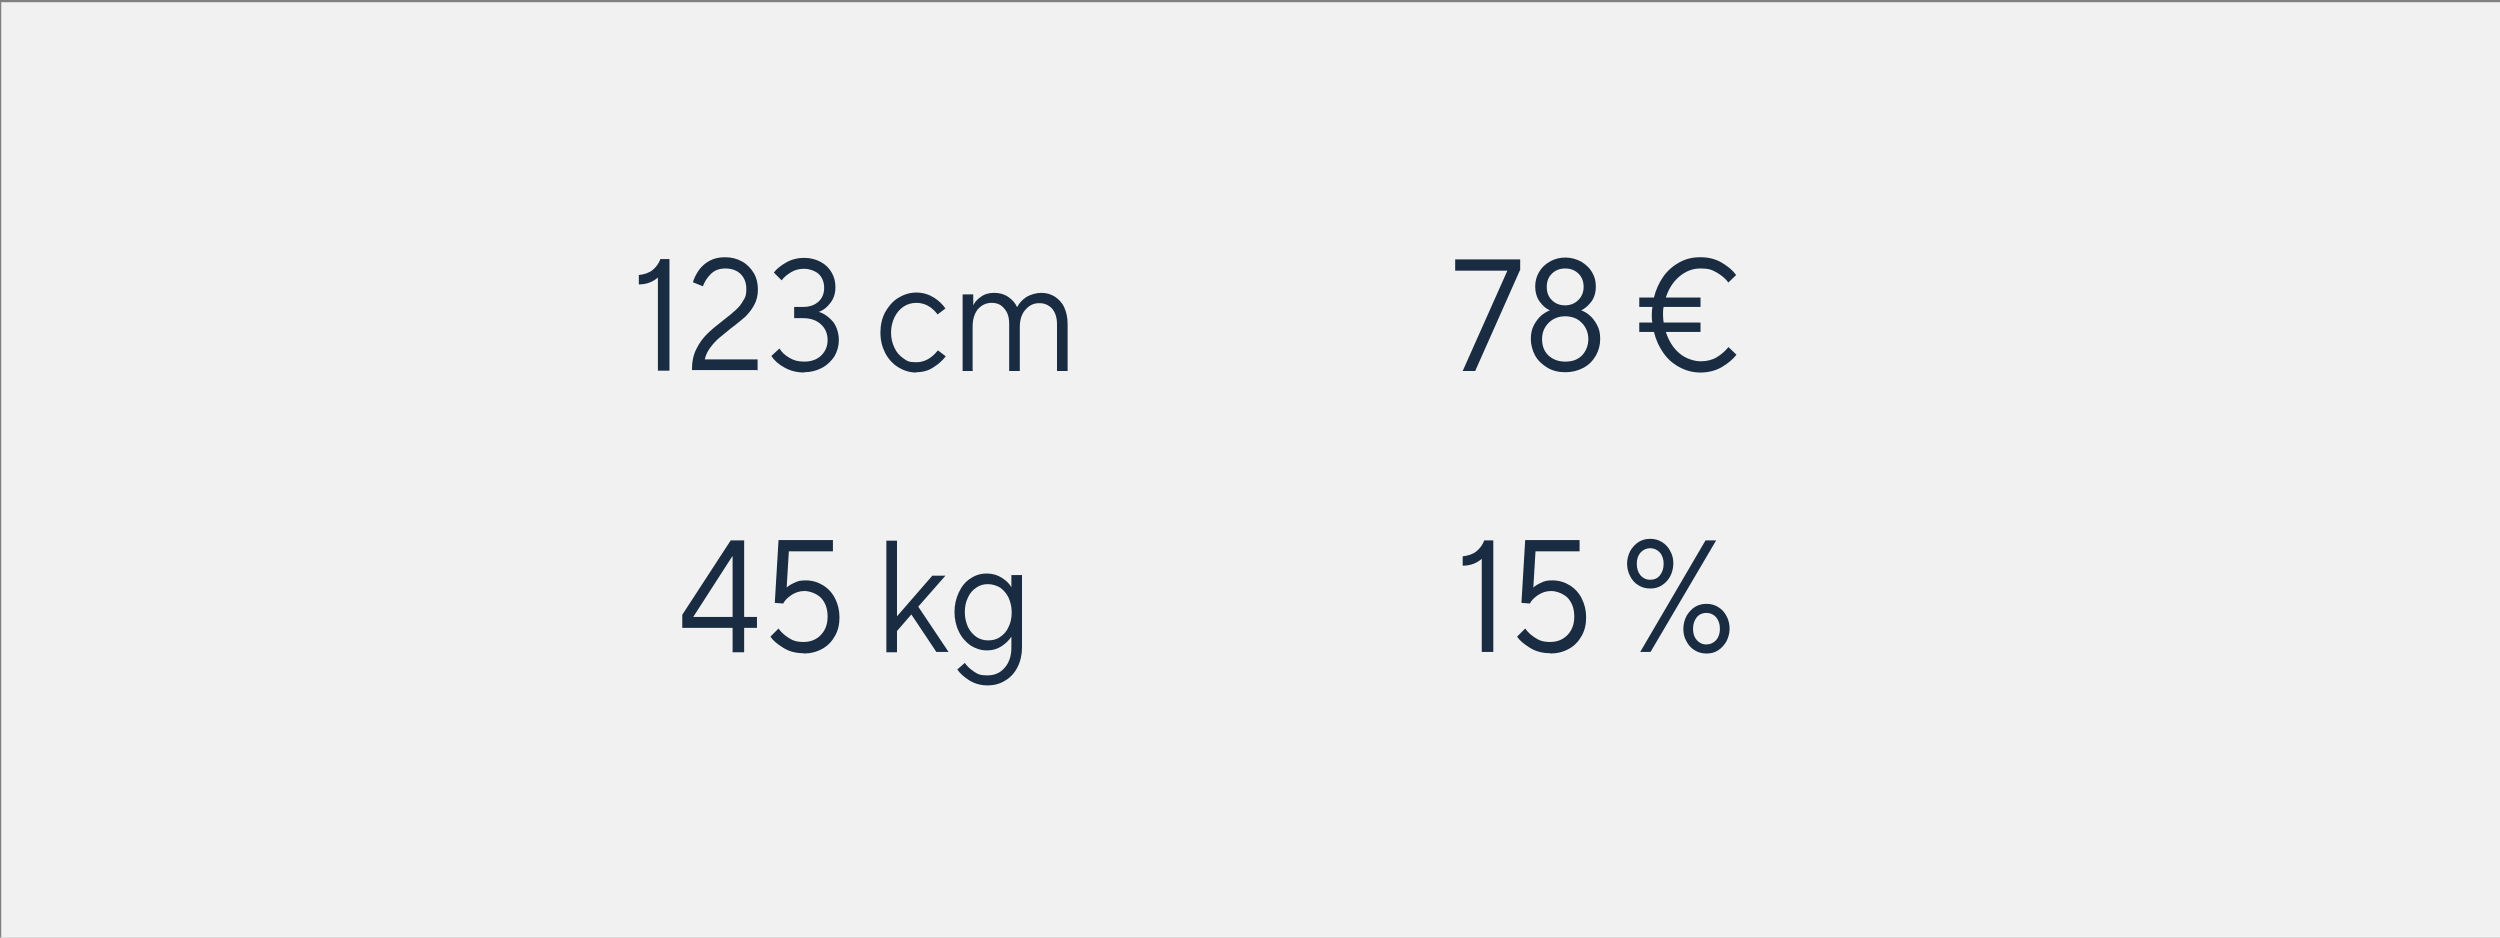 <?xml version="1.0" encoding="UTF-8"?>
<svg id="Ebene_1" xmlns="http://www.w3.org/2000/svg" version="1.1" viewBox="0 0 799.9 300">
  <rect x="0" y="0" width="799.9" height="300" fill="#808080" stroke="none"/>
  <!-- Generator: Adobe Illustrator 29.5.1, SVG Export Plug-In . SVG Version: 2.1.0 Build 141)  -->
  <defs>
    <style>
      .st0 {
        fill: #192c42;
      }

      .st1 {
        fill: #f1f1f2;
      }
    </style>
  </defs>
  <rect class="st1" x=".4" y=".7" width="800" height="300"/>
  <g>
    <path class="st0" d="M316.1,204.9c-1.4,0-2.6-.4-3.7-1.1-1.1-.8-2-1.8-2.7-3.2-.6-1.4-1-2.9-1-4.7s.3-3.3,1-4.7c.6-1.4,1.5-2.4,2.7-3.2,1.1-.8,2.4-1.1,3.7-1.1s2.7.4,3.9,1.1c1.1.8,2,1.8,2.7,3.2.6,1.4,1,2.9,1,4.7s-.3,3.3-1,4.7c-.6,1.4-1.5,2.4-2.7,3.2-1.1.8-2.4,1.1-3.9,1.1M316,219.3c2.1,0,4-.5,5.7-1.6,1.7-1,3-2.5,3.9-4.3.9-1.8,1.4-3.9,1.4-6.3v-23.1h-3.4v3.9h0c-.6-1.1-1.6-2.1-3-3-1.4-.9-3-1.4-4.9-1.4s-3.6.5-5.2,1.6c-1.6,1-2.8,2.5-3.7,4.4-.9,1.9-1.4,4-1.4,6.3s.5,4.5,1.4,6.3c.9,1.9,2.2,3.3,3.7,4.4,1.6,1,3.3,1.6,5.2,1.6s3.3-.4,4.7-1.3c1.4-.9,2.4-1.9,3.2-3.1h0v3.5c0,2.6-.7,4.8-2.1,6.4-1.4,1.7-3.3,2.5-5.6,2.5s-3.1-.4-4.4-1.3c-1.3-.9-2.2-1.8-2.8-2.7l-2.4,2.1c.8,1.2,2,2.3,3.7,3.4,1.7,1.1,3.7,1.7,6,1.7M287,201.9l4.6-5.3,8,12h3.9l-9.7-14.5,8.7-9.9h-4.2l-11.3,13v-24.2h-3.4v35.7h3.4v-6.8ZM257.1,209.1c2.2,0,4.2-.5,6-1.5,1.8-1,3.1-2.4,4.1-4.2,1-1.8,1.4-3.7,1.4-5.9s-.5-4.2-1.4-6c-.9-1.8-2.2-3.2-3.8-4.2-1.6-1-3.5-1.6-5.5-1.6s-2.5.2-3.6.7c-1.1.5-2,1-2.6,1.6l.7-11.6h14.1v-3.6h-17.4l-1.2,20.1,2.7.2c.5-1,1.4-1.9,2.6-2.7,1.2-.8,2.6-1.3,4.2-1.3s4,.8,5.4,2.3c1.4,1.6,2,3.5,2,5.9s-.7,4.3-2.1,5.8c-1.4,1.5-3.3,2.3-5.6,2.3s-3.6-.5-4.9-1.4c-1.4-.9-2.4-1.9-3.1-2.9l-2.6,2.6c.8,1.2,2.1,2.3,4,3.5,1.9,1.2,4,1.8,6.6,1.8M234.4,178v19.4h-12.6l12.5-19.4h.1ZM238.1,200.9h4.1v-3.5h-4.1v-24.5h-4.3l-15.5,23.8v4.2h16.1v7.8h3.7v-7.8Z"/>
    <path class="st0" d="M311.2,118.6v-14.1c0-2.4.6-4.2,1.7-5.6,1.2-1.3,2.6-2,4.4-2s3,.6,4,1.8c1.1,1.2,1.6,2.8,1.6,5v15h3.4v-14.1c0-2.3.6-4.2,1.8-5.5,1.2-1.4,2.6-2.1,4.4-2.1s3,.6,4.1,1.7c1,1.2,1.6,2.8,1.6,5v15h3.4v-15c0-2.1-.4-3.9-1.1-5.4-.7-1.5-1.8-2.6-3-3.4-1.3-.8-2.7-1.2-4.3-1.2s-3.5.5-4.9,1.4c-1.3.9-2.3,2-2.8,3.1h-.1c-.6-1.3-1.5-2.3-2.8-3.2-1.3-.9-2.8-1.3-4.5-1.3s-3.1.4-4.3,1.3c-1.2.8-2,1.8-2.4,2.7h0v-3.5h-3.4v24.5h3.4ZM293.1,119.1c2.1,0,4-.5,5.6-1.6,1.6-1,2.9-2.2,3.9-3.5l-2.5-1.9c-2,2.5-4.3,3.8-6.9,3.8s-2.9-.4-4.1-1.2c-1.2-.8-2.2-1.9-2.9-3.4-.7-1.4-1.1-3.1-1.1-4.9s.4-3.4,1.1-4.9c.7-1.4,1.7-2.6,2.9-3.4s2.6-1.2,4.1-1.2c2.6,0,4.9,1.2,6.8,3.7l2.5-1.9c-.9-1.3-2.1-2.5-3.7-3.5-1.6-1-3.5-1.6-5.6-1.6s-4,.6-5.8,1.7c-1.8,1.1-3.1,2.7-4.2,4.6-1,1.9-1.5,4.1-1.5,6.5s.5,4.5,1.5,6.5c1,1.9,2.4,3.5,4.2,4.6,1.8,1.1,3.7,1.7,5.8,1.7M257.2,119.1c2.2,0,4.1-.5,5.8-1.4s3-2.2,4-3.7c.9-1.6,1.4-3.3,1.4-5.2s-.6-4.3-1.9-5.9c-1.3-1.5-2.8-2.6-4.5-3.1,1.4-.5,2.7-1.5,3.7-2.9,1.1-1.4,1.6-3.1,1.6-5s-.4-3.3-1.2-4.7c-.8-1.4-2-2.6-3.5-3.4-1.5-.8-3.3-1.3-5.3-1.3s-4.1.5-5.8,1.5c-1.7,1-3,2-3.9,3.2l2.5,2.5c.7-1,1.7-1.8,3-2.6s2.7-1.1,4.2-1.1,3.5.6,4.7,1.7c1.1,1.1,1.7,2.6,1.7,4.4s-.6,3.3-1.8,4.4c-1.2,1.1-2.8,1.7-4.9,1.7h-2.9v3.6h2.9c2.4,0,4.3.7,5.7,2,1.4,1.3,2.1,3,2.1,5s-.7,3.6-2,4.9c-1.3,1.3-3.2,2-5.4,2s-3.4-.4-4.8-1.2c-1.4-.8-2.5-1.8-3.2-3l-2.6,2.4c.9,1.4,2.3,2.7,4.2,3.7,1.9,1.1,4.1,1.6,6.5,1.6M242.4,118.6v-3.6h-16.9c.3-1.4.9-2.6,1.7-3.7.8-1.1,1.7-2.1,2.7-3,1-.8,2.3-1.9,3.9-3.2,1.9-1.4,3.4-2.7,4.6-3.7,1.1-1.1,2.1-2.3,2.9-3.8.8-1.4,1.2-3.1,1.2-5s-.4-3.7-1.3-5.2c-.9-1.5-2.1-2.8-3.7-3.7-1.6-.9-3.4-1.4-5.5-1.4s-3.6.4-5.1,1.2c-1.4.8-2.6,1.9-3.4,3.1-.8,1.2-1.4,2.4-1.8,3.7l3.2,1.3c.5-1.4,1.3-2.7,2.5-3.9,1.2-1.2,2.7-1.8,4.7-1.8s3.7.6,4.9,1.8c1.2,1.2,1.8,2.8,1.8,4.8s-.3,2.6-1,3.7c-.6,1.1-1.4,2.1-2.4,3-1,.9-2.3,2-4,3.3-2.1,1.6-3.9,3.1-5.2,4.4-1.3,1.3-2.5,2.9-3.4,4.8-1,1.9-1.4,4.2-1.4,6.7h21.2ZM210.5,118.6h3.7v-35.7h-2.9c-.5,1.4-1.4,2.6-2.5,3.5-1.1.9-2.6,1.4-4.4,1.6v3c2.5,0,4.5-.8,6.1-2.2v29.8Z"/>
    <path class="st0" d="M546,206.2c-1.3,0-2.3-.5-3.1-1.4-.8-.9-1.2-2.1-1.2-3.6s.4-2.7,1.2-3.7c.8-1,1.9-1.4,3.1-1.4s2.3.5,3.1,1.4c.8,1,1.2,2.2,1.2,3.7s-.4,2.7-1.2,3.6c-.8.9-1.9,1.4-3.1,1.4M546,209.1c1.4,0,2.6-.3,3.7-1,1.1-.7,2-1.7,2.7-2.9.6-1.2,1-2.6,1-4s-.3-2.9-1-4.1c-.6-1.2-1.5-2.2-2.7-2.9-1.1-.7-2.4-1-3.7-1s-2.6.3-3.7,1c-1.1.7-2,1.7-2.7,2.9-.6,1.2-1,2.6-1,4.1s.3,2.8,1,4c.6,1.2,1.5,2.2,2.7,2.9,1.1.7,2.4,1,3.7,1M528,185.5c-1.3,0-2.3-.5-3.1-1.4-.8-1-1.2-2.2-1.2-3.7s.4-2.7,1.2-3.6c.8-.9,1.9-1.4,3.1-1.4s2.3.5,3.1,1.4c.8.9,1.2,2.2,1.2,3.6s-.4,2.7-1.2,3.7c-.8,1-1.9,1.4-3.1,1.4M549.1,172.9h-3.4l-20.9,35.7h3.3l21-35.7ZM528,188.3c1.4,0,2.6-.3,3.7-1,1.1-.7,2-1.6,2.7-2.9.6-1.2,1-2.6,1-4.1s-.3-2.8-1-4c-.6-1.2-1.5-2.2-2.7-2.9-1.1-.7-2.4-1-3.7-1s-2.6.3-3.7,1c-1.1.7-2,1.7-2.7,2.9-.6,1.2-1,2.6-1,4s.3,2.8,1,4.1c.6,1.2,1.5,2.2,2.7,2.9,1.1.7,2.4,1,3.7,1M496,209.1c2.2,0,4.2-.5,6-1.5,1.8-1,3.1-2.4,4.1-4.2,1-1.8,1.4-3.7,1.4-5.9s-.5-4.2-1.4-6-2.2-3.2-3.8-4.2c-1.6-1-3.5-1.6-5.5-1.6s-2.5.2-3.6.7c-1.1.5-2,1-2.6,1.6l.7-11.6h14.1v-3.6h-17.4l-1.2,20.1,2.7.2c.5-1,1.4-1.9,2.6-2.7,1.2-.8,2.6-1.3,4.2-1.3s4,.8,5.4,2.3c1.4,1.6,2,3.5,2,5.9s-.7,4.3-2.1,5.8c-1.4,1.5-3.3,2.3-5.6,2.3s-3.6-.5-4.9-1.4c-1.4-.9-2.4-1.9-3.1-2.9l-2.6,2.6c.8,1.2,2.1,2.3,4,3.5,1.9,1.2,4,1.8,6.6,1.8M474.1,208.6h3.7v-35.7h-2.9c-.5,1.4-1.4,2.6-2.5,3.5-1.1.9-2.6,1.4-4.4,1.6v3c2.5,0,4.5-.8,6.1-2.2v29.8Z"/>
    <path class="st0" d="M553,111.1c-1,1.2-2.2,2.3-3.7,3.2-1.5.9-3.2,1.3-5.2,1.3s-4.9-.9-6.8-2.6c-2-1.7-3.4-4-4.3-6.8h11.1v-3h-11.8c-.1-.8-.2-1.6-.2-2.5s0-1.7.2-2.5h11.8v-3h-11.1c.9-2.8,2.3-5,4.3-6.7,2-1.7,4.2-2.6,6.8-2.6s3.6.4,5.2,1.3c1.5.9,2.8,1.9,3.7,3.2l2.5-2.4c-1-1.4-2.5-2.7-4.5-3.9-2-1.2-4.3-1.8-6.9-1.8s-4.6.5-6.7,1.6c-2,1.1-3.8,2.6-5.2,4.6-1.4,2-2.4,4.2-3,6.7h-4.7v3h4.2c-.1.8-.2,1.6-.2,2.5s0,1.7.2,2.5h-4.2v3h4.7c.6,2.5,1.6,4.7,3,6.7,1.4,2,3.1,3.5,5.2,4.6,2,1.1,4.3,1.7,6.7,1.7s4.9-.6,6.9-1.8c2-1.2,3.5-2.5,4.6-3.9l-2.5-2.4ZM500.8,115.7c-2.2,0-4-.7-5.4-2-1.4-1.4-2-3.1-2-5.2s.7-3.8,2.1-5.2c1.4-1.4,3.2-2.1,5.3-2.1s4,.7,5.3,2.1c1.4,1.4,2.1,3.2,2.1,5.2s-.7,3.8-2,5.2c-1.4,1.4-3.1,2-5.4,2M500.8,97.7c-1.8,0-3.2-.6-4.3-1.7-1.1-1.1-1.6-2.5-1.6-4.2s.5-3.1,1.6-4.2c1.1-1.1,2.5-1.7,4.3-1.7s3.2.6,4.3,1.7c1.1,1.1,1.6,2.5,1.6,4.2s-.6,3.1-1.7,4.2c-1.1,1.1-2.5,1.7-4.3,1.7M500.8,119.1c2.2,0,4.1-.5,5.8-1.4s3-2.2,4-3.9c.9-1.6,1.4-3.4,1.4-5.3s-.3-3.2-1-4.5c-.7-1.3-1.5-2.4-2.4-3.1-.9-.8-1.8-1.3-2.7-1.6,1.1-.5,2.2-1.4,3.2-2.7,1-1.3,1.5-3,1.5-4.9s-.4-3.2-1.2-4.6c-.8-1.4-2-2.5-3.5-3.4-1.5-.8-3.2-1.3-5-1.3s-3.5.4-5,1.3c-1.5.8-2.7,2-3.5,3.4-.8,1.4-1.2,2.9-1.2,4.6s.5,3.6,1.5,4.9,2,2.2,3.2,2.7c-.8.3-1.7.8-2.7,1.6-.9.8-1.7,1.8-2.4,3.1-.7,1.3-1,2.8-1,4.5s.5,3.7,1.4,5.3c.9,1.6,2.3,2.9,4,3.9s3.6,1.4,5.8,1.4M486.4,86.5v-3.5h-20.8v3.6h16.7l-14.3,32.1h4l14.3-32.2Z"/>
  </g>
</svg>